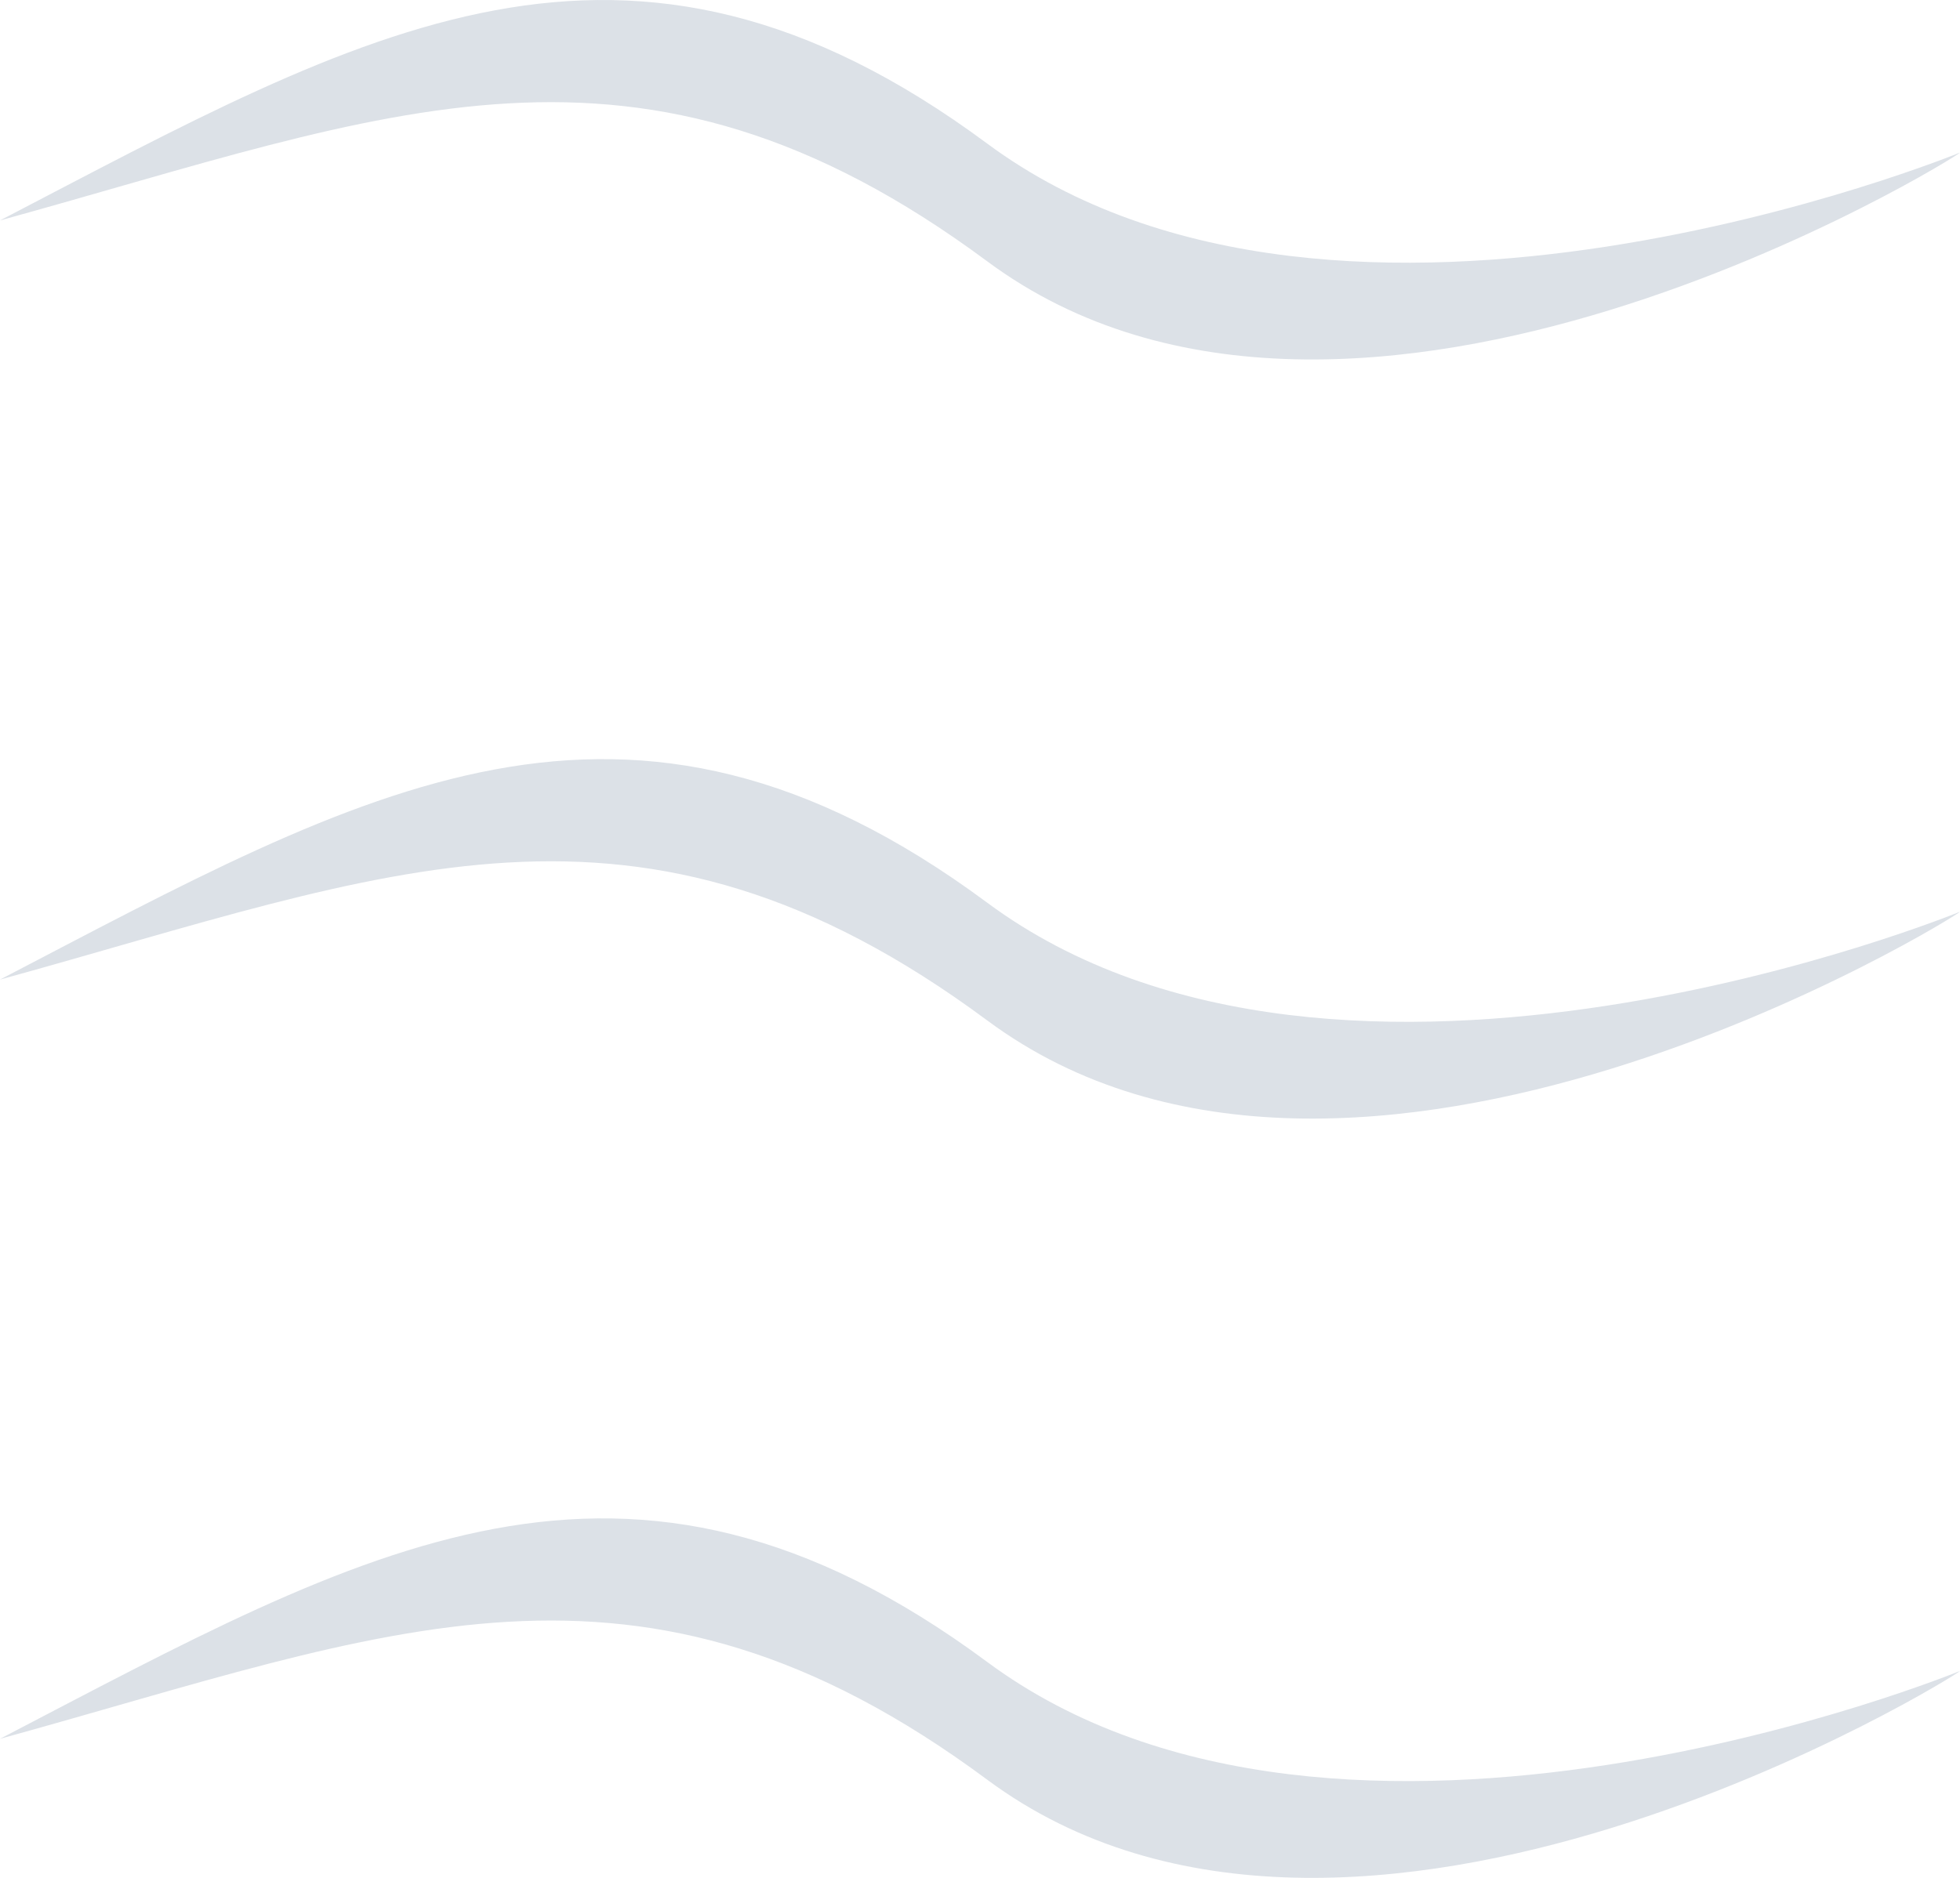 <svg width="48" height="46" viewBox="0 0 48 46" fill="none" xmlns="http://www.w3.org/2000/svg">
<path d="M0 5.4C8.937 0.744 15.325 -3.043 24.175 3.516C32.861 9.954 48 3.737 48 3.737C48.022 3.788 33.147 13.059 24.175 6.4C15.601 0.042 9.524 2.779 0 5.4Z" fill="#DCE1E7"/>
<path d="M0 23.996C8.937 19.34 15.325 15.552 24.175 22.111C32.861 28.549 48 22.333 48 22.333C48.022 22.384 33.147 31.654 24.175 24.995C15.601 18.638 9.524 21.374 0 23.996Z" fill="#DCE1E7"/>
<path d="M0 42.594C8.937 37.938 15.325 34.151 24.175 40.71C32.861 47.148 48 40.931 48 40.931C48.022 40.983 33.147 50.253 24.175 43.594C15.601 37.236 9.524 39.973 0 42.594Z" fill="#DCE1E7"/>
</svg>
